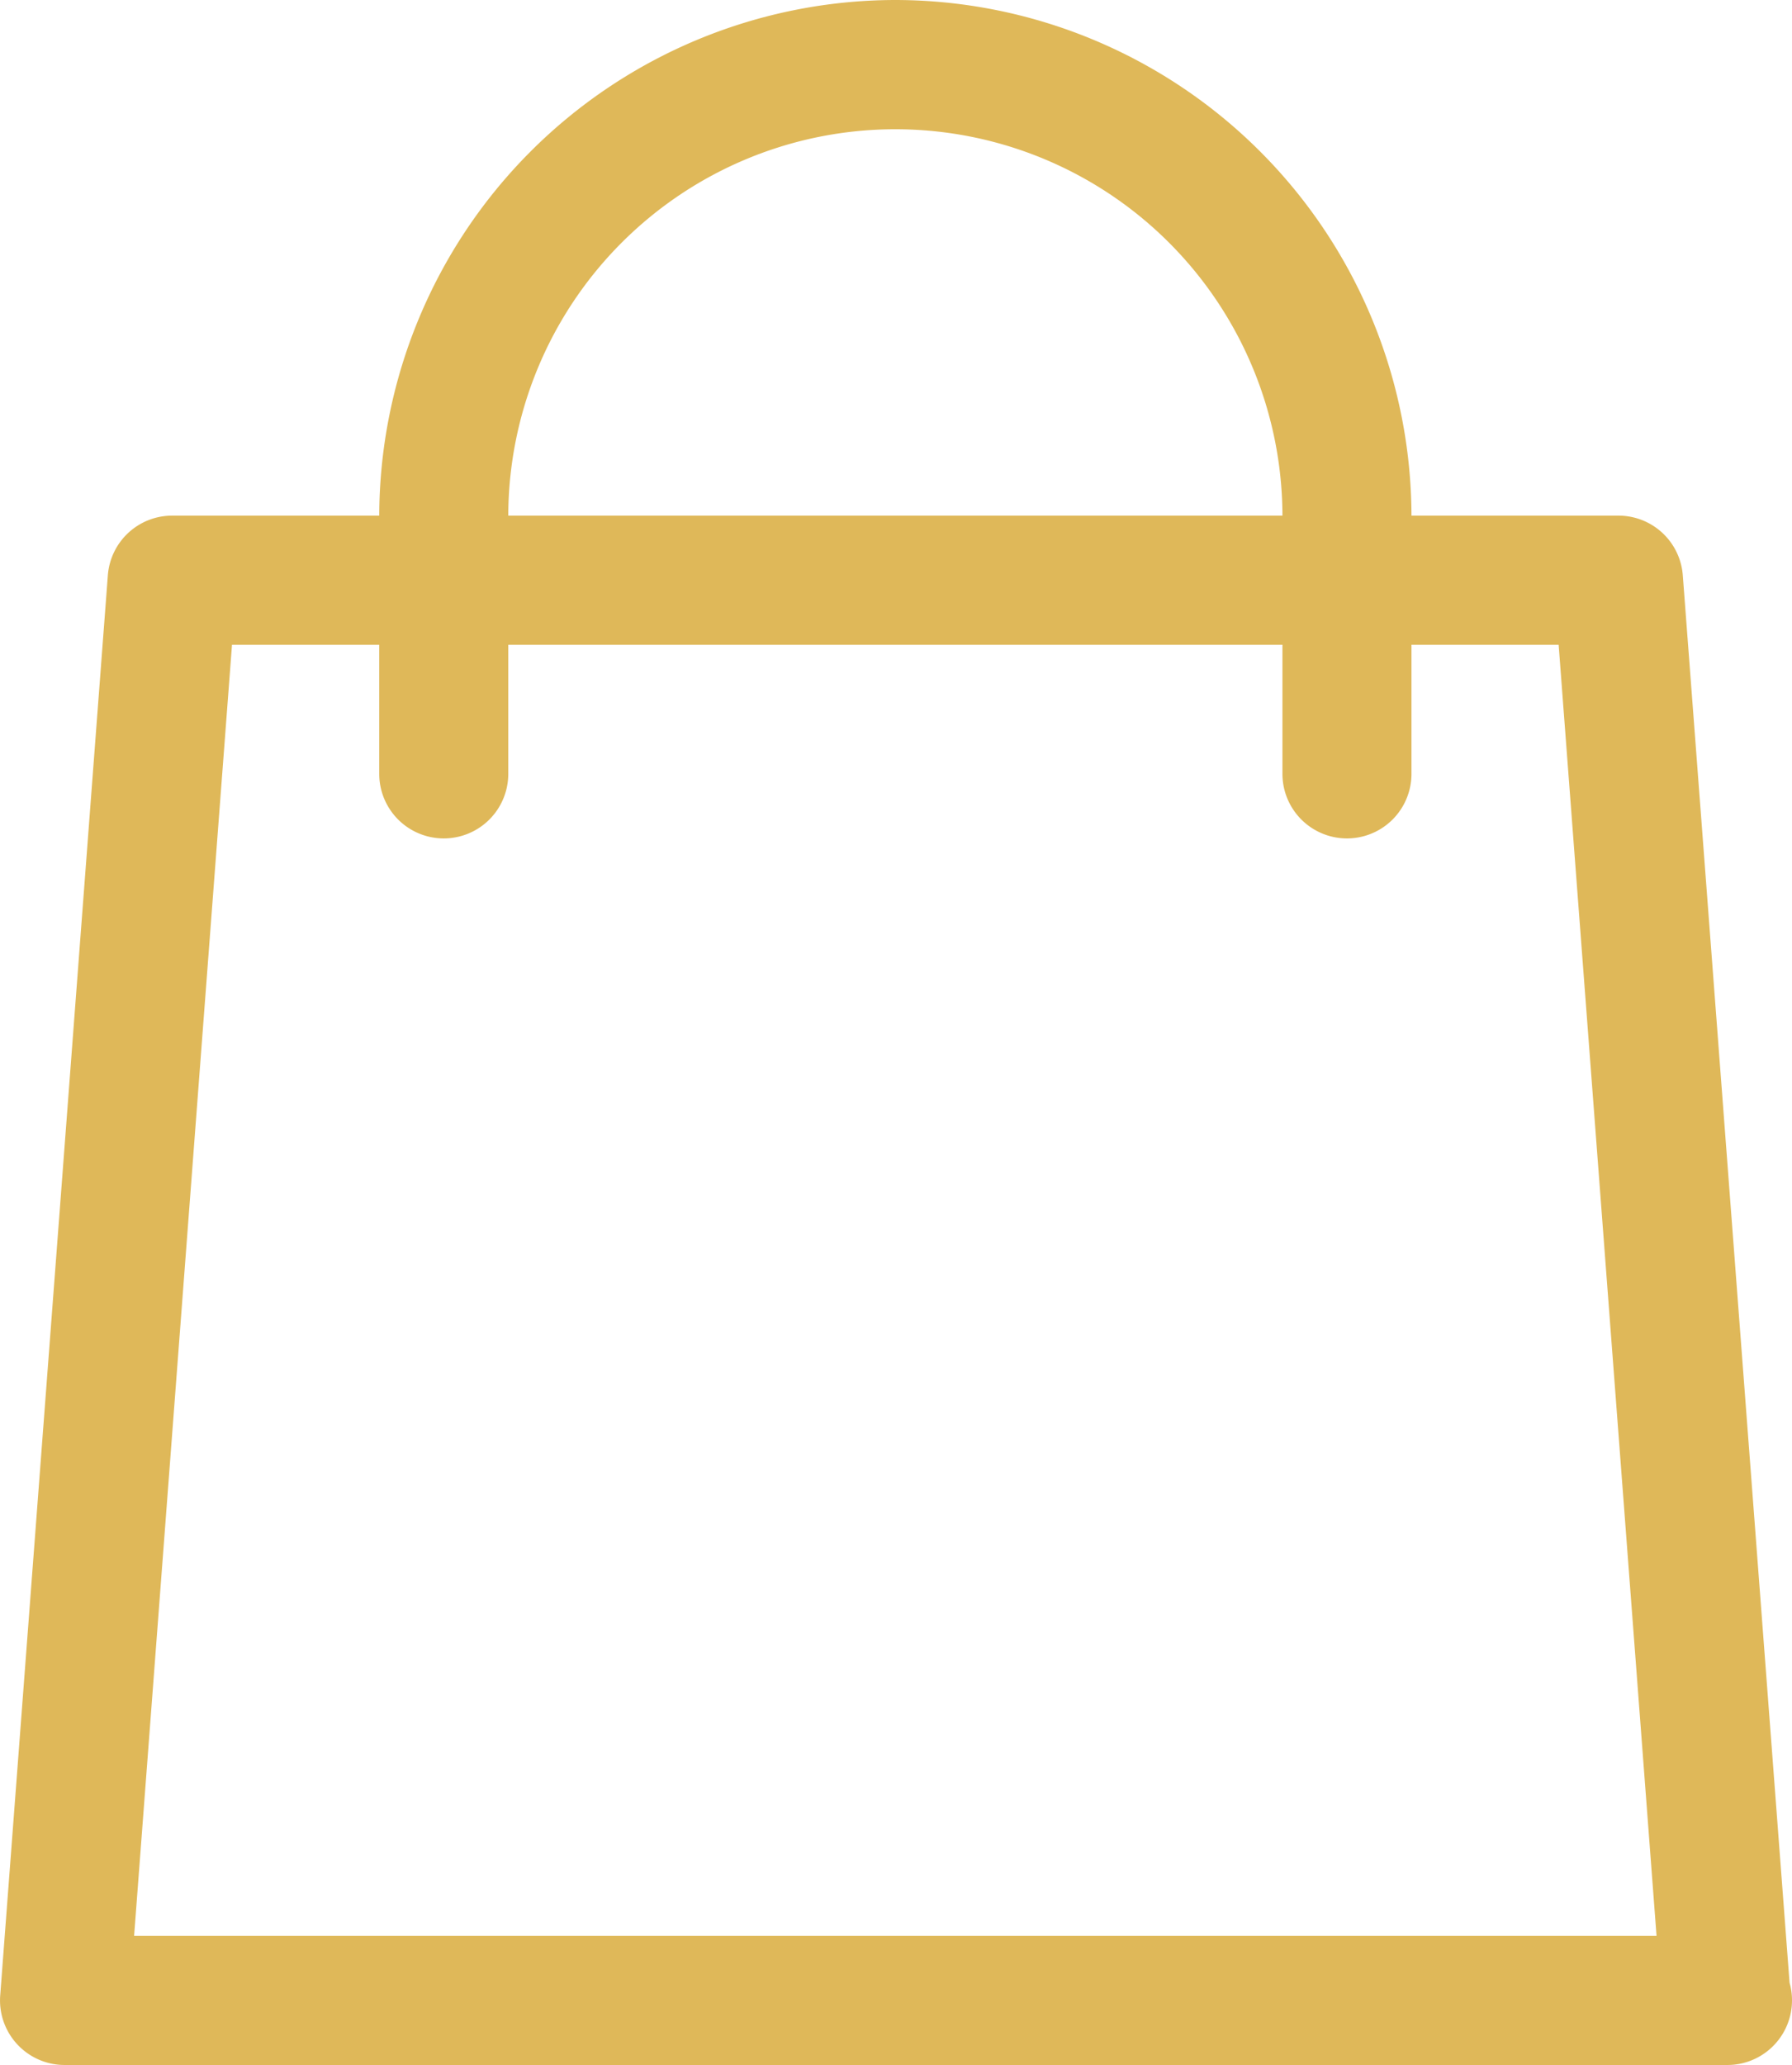 <svg xmlns="http://www.w3.org/2000/svg" width="26.485" height="30.5" viewBox="0 0 26.485 30.5"><g transform="translate(-33.689)"><g transform="translate(33.689 7.616)"><g transform="translate(0)"><path d="M60.138,149.477,58.56,128.689a.953.953,0,0,0-.951-.881H36.234a.953.953,0,0,0-.951.882l-1.591,20.977a.954.954,0,0,0,.951,1.025H59.221a.954.954,0,0,0,.953-.954A.943.943,0,0,0,60.138,149.477Zm-24.467-.692,1.447-19.07H56.725l1.447,19.07Z" transform="translate(-33.689 -127.808)" fill="#dfb859"/></g></g><g transform="translate(39.294)"><g transform="translate(0)"><path d="M135.363,0a7.638,7.638,0,0,0-7.628,7.63v3.8a.953.953,0,0,0,1.907,0V7.63a5.721,5.721,0,1,1,11.442,0v3.8a.953.953,0,0,0,1.907,0V7.63A7.638,7.638,0,0,0,135.363,0Z" transform="translate(-127.735)" fill="#dfb859"/></g></g></g></svg>